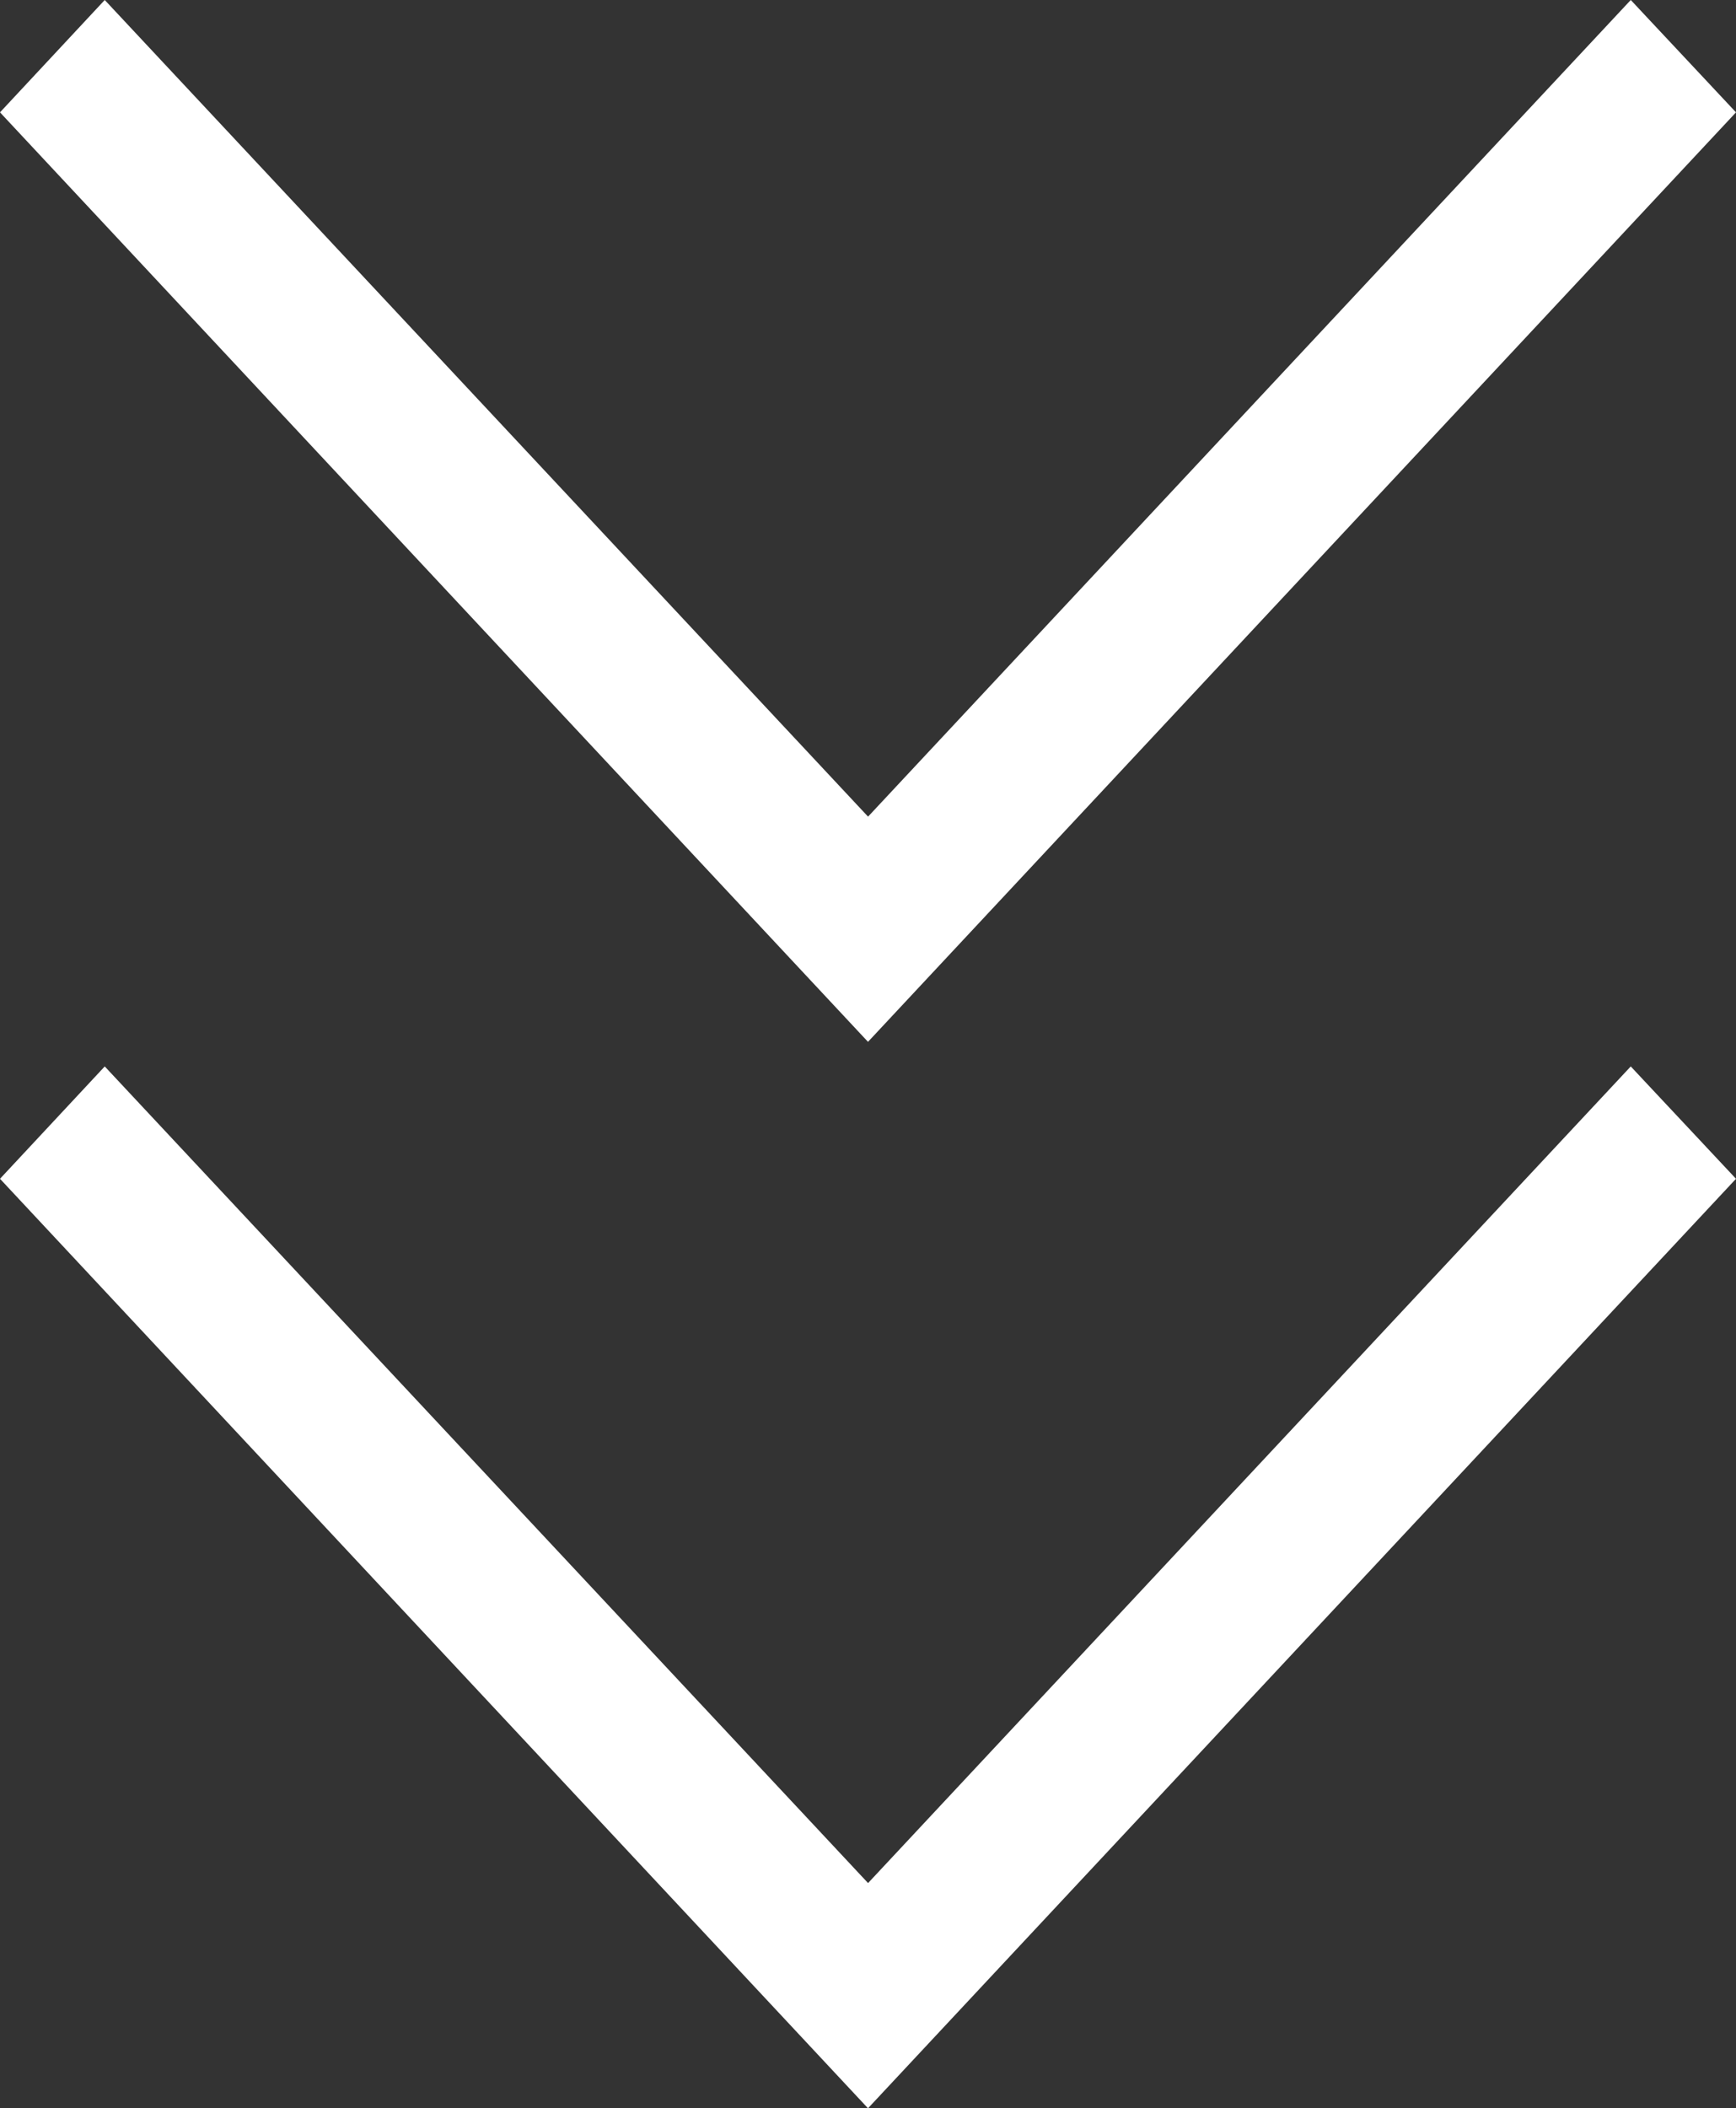 <svg xmlns="http://www.w3.org/2000/svg" width="27.68" height="33.608" viewBox="0 0 27.68 33.608"><rect x="0" y="0" width="27.68" height="33.608" fill="#333333" stroke="none"/><g transform="translate(-669.32 -623.392)"><path d="M160,97.678,161.791,96l14.817,13.84-14.817,13.84L160,122.01l13.018-12.171Z" transform="translate(793 480.392) rotate(90)" fill="#fff"/><path d="M160,97.678,161.791,96l14.817,13.84-14.817,13.84L160,122.01l13.018-12.171Z" transform="translate(793 463.392) rotate(90)" fill="#fff"/></g></svg>